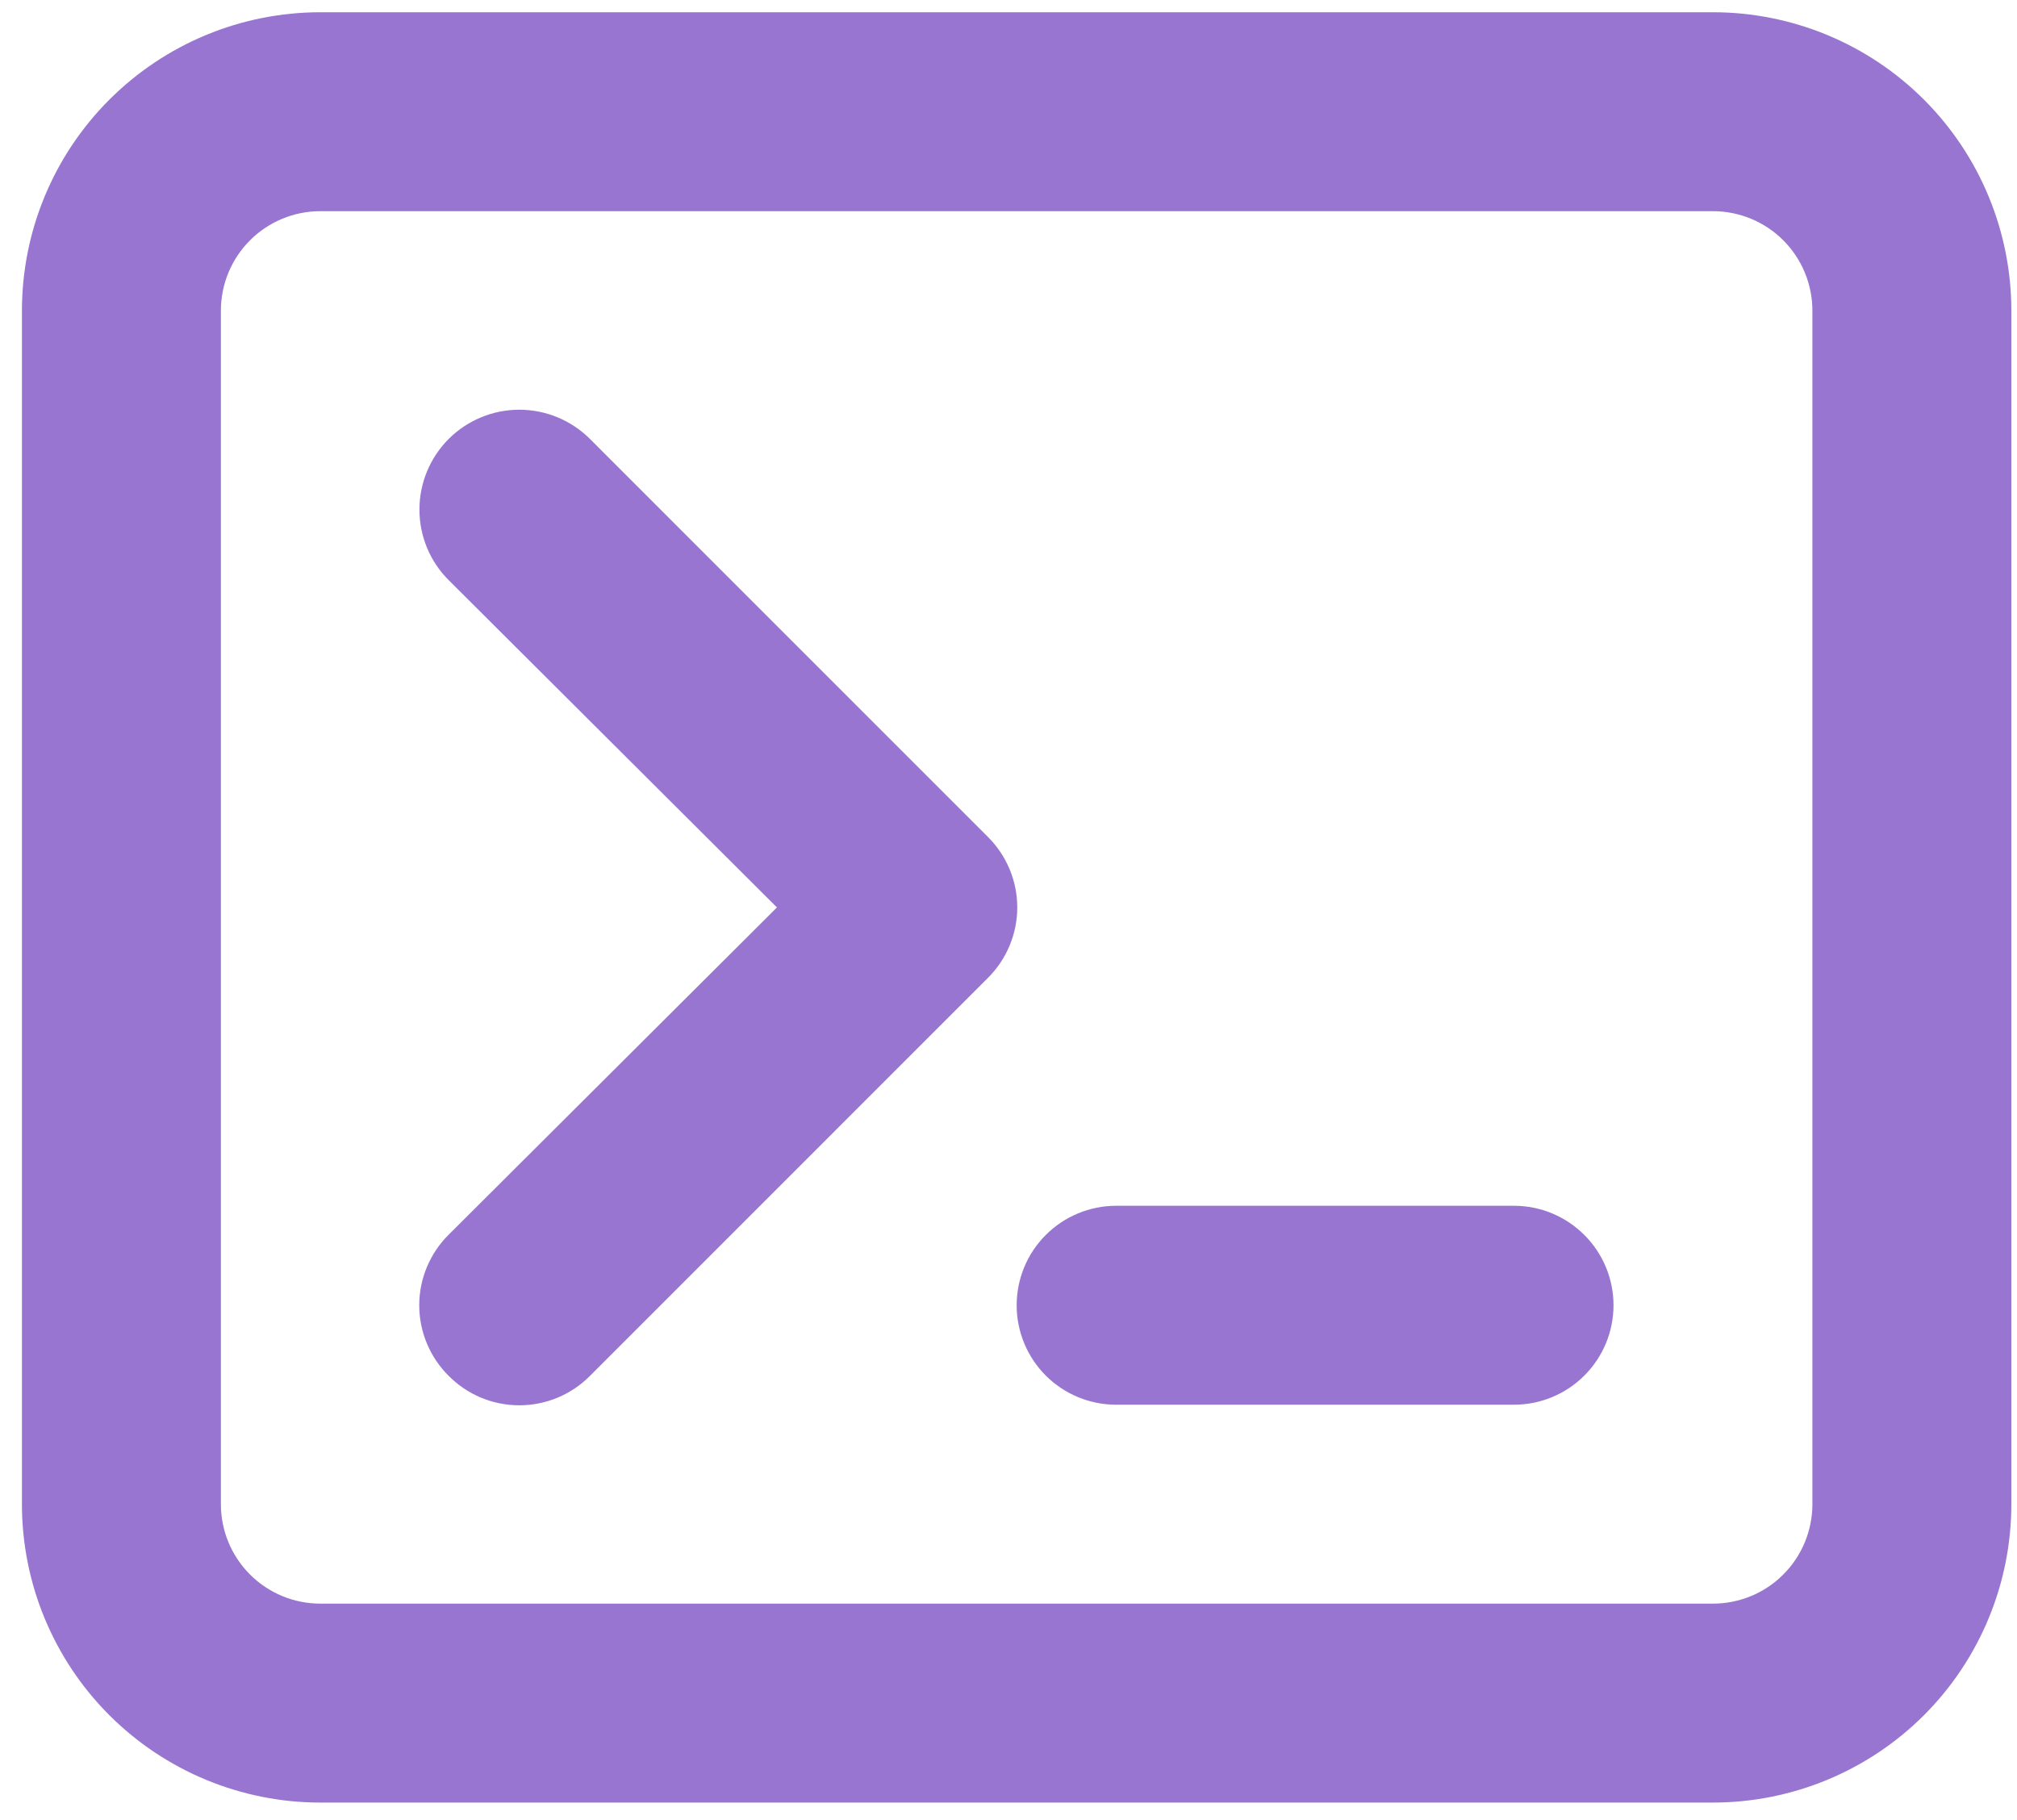<svg width="41" height="37" viewBox="0 0 41 37" fill="none" xmlns="http://www.w3.org/2000/svg">
<path d="M34.819 0.249H6.512C4.903 0.249 3.361 0.888 2.223 2.026C1.085 3.163 0.446 4.706 0.446 6.315V30.578C0.446 32.187 1.085 33.73 2.223 34.868C3.361 36.005 4.903 36.644 6.512 36.644H34.819C36.428 36.644 37.971 36.005 39.109 34.868C40.246 33.73 40.885 32.187 40.885 30.578V6.315C40.885 4.706 40.246 3.163 39.109 2.026C37.971 0.888 36.428 0.249 34.819 0.249ZM36.841 30.578C36.841 31.115 36.628 31.629 36.249 32.008C35.87 32.388 35.356 32.6 34.819 32.6H6.512C5.976 32.6 5.462 32.388 5.082 32.008C4.703 31.629 4.49 31.115 4.49 30.578V6.315C4.49 5.779 4.703 5.265 5.082 4.885C5.462 4.506 5.976 4.293 6.512 4.293H34.819C35.356 4.293 35.87 4.506 36.249 4.885C36.628 5.265 36.841 5.779 36.841 6.315V30.578Z" fill="#9875D0"/>
<path d="M20.079 17.011L11.992 8.923C11.611 8.543 11.095 8.329 10.556 8.329C10.018 8.329 9.501 8.543 9.121 8.923C8.74 9.304 8.526 9.82 8.526 10.359C8.526 10.625 8.578 10.889 8.68 11.136C8.782 11.382 8.932 11.606 9.121 11.794L15.793 18.447L9.121 25.099C8.931 25.287 8.781 25.511 8.678 25.757C8.575 26.003 8.522 26.267 8.522 26.534C8.522 26.801 8.575 27.066 8.678 27.312C8.781 27.558 8.931 27.782 9.121 27.97C9.309 28.16 9.532 28.31 9.779 28.413C10.025 28.515 10.289 28.568 10.556 28.568C10.823 28.568 11.087 28.515 11.334 28.413C11.58 28.31 11.804 28.16 11.992 27.97L20.079 19.882C20.269 19.694 20.419 19.471 20.522 19.224C20.625 18.978 20.678 18.714 20.678 18.447C20.678 18.18 20.625 17.915 20.522 17.669C20.419 17.423 20.269 17.199 20.079 17.011ZM30.776 24.512H22.688C22.152 24.512 21.637 24.726 21.258 25.105C20.879 25.484 20.666 25.998 20.666 26.534C20.666 27.071 20.879 27.585 21.258 27.964C21.637 28.343 22.152 28.556 22.688 28.556H30.776C31.312 28.556 31.826 28.343 32.205 27.964C32.585 27.585 32.798 27.071 32.798 26.534C32.798 25.998 32.585 25.484 32.205 25.105C31.826 24.726 31.312 24.512 30.776 24.512Z" fill="#9875D0"/>
</svg>
